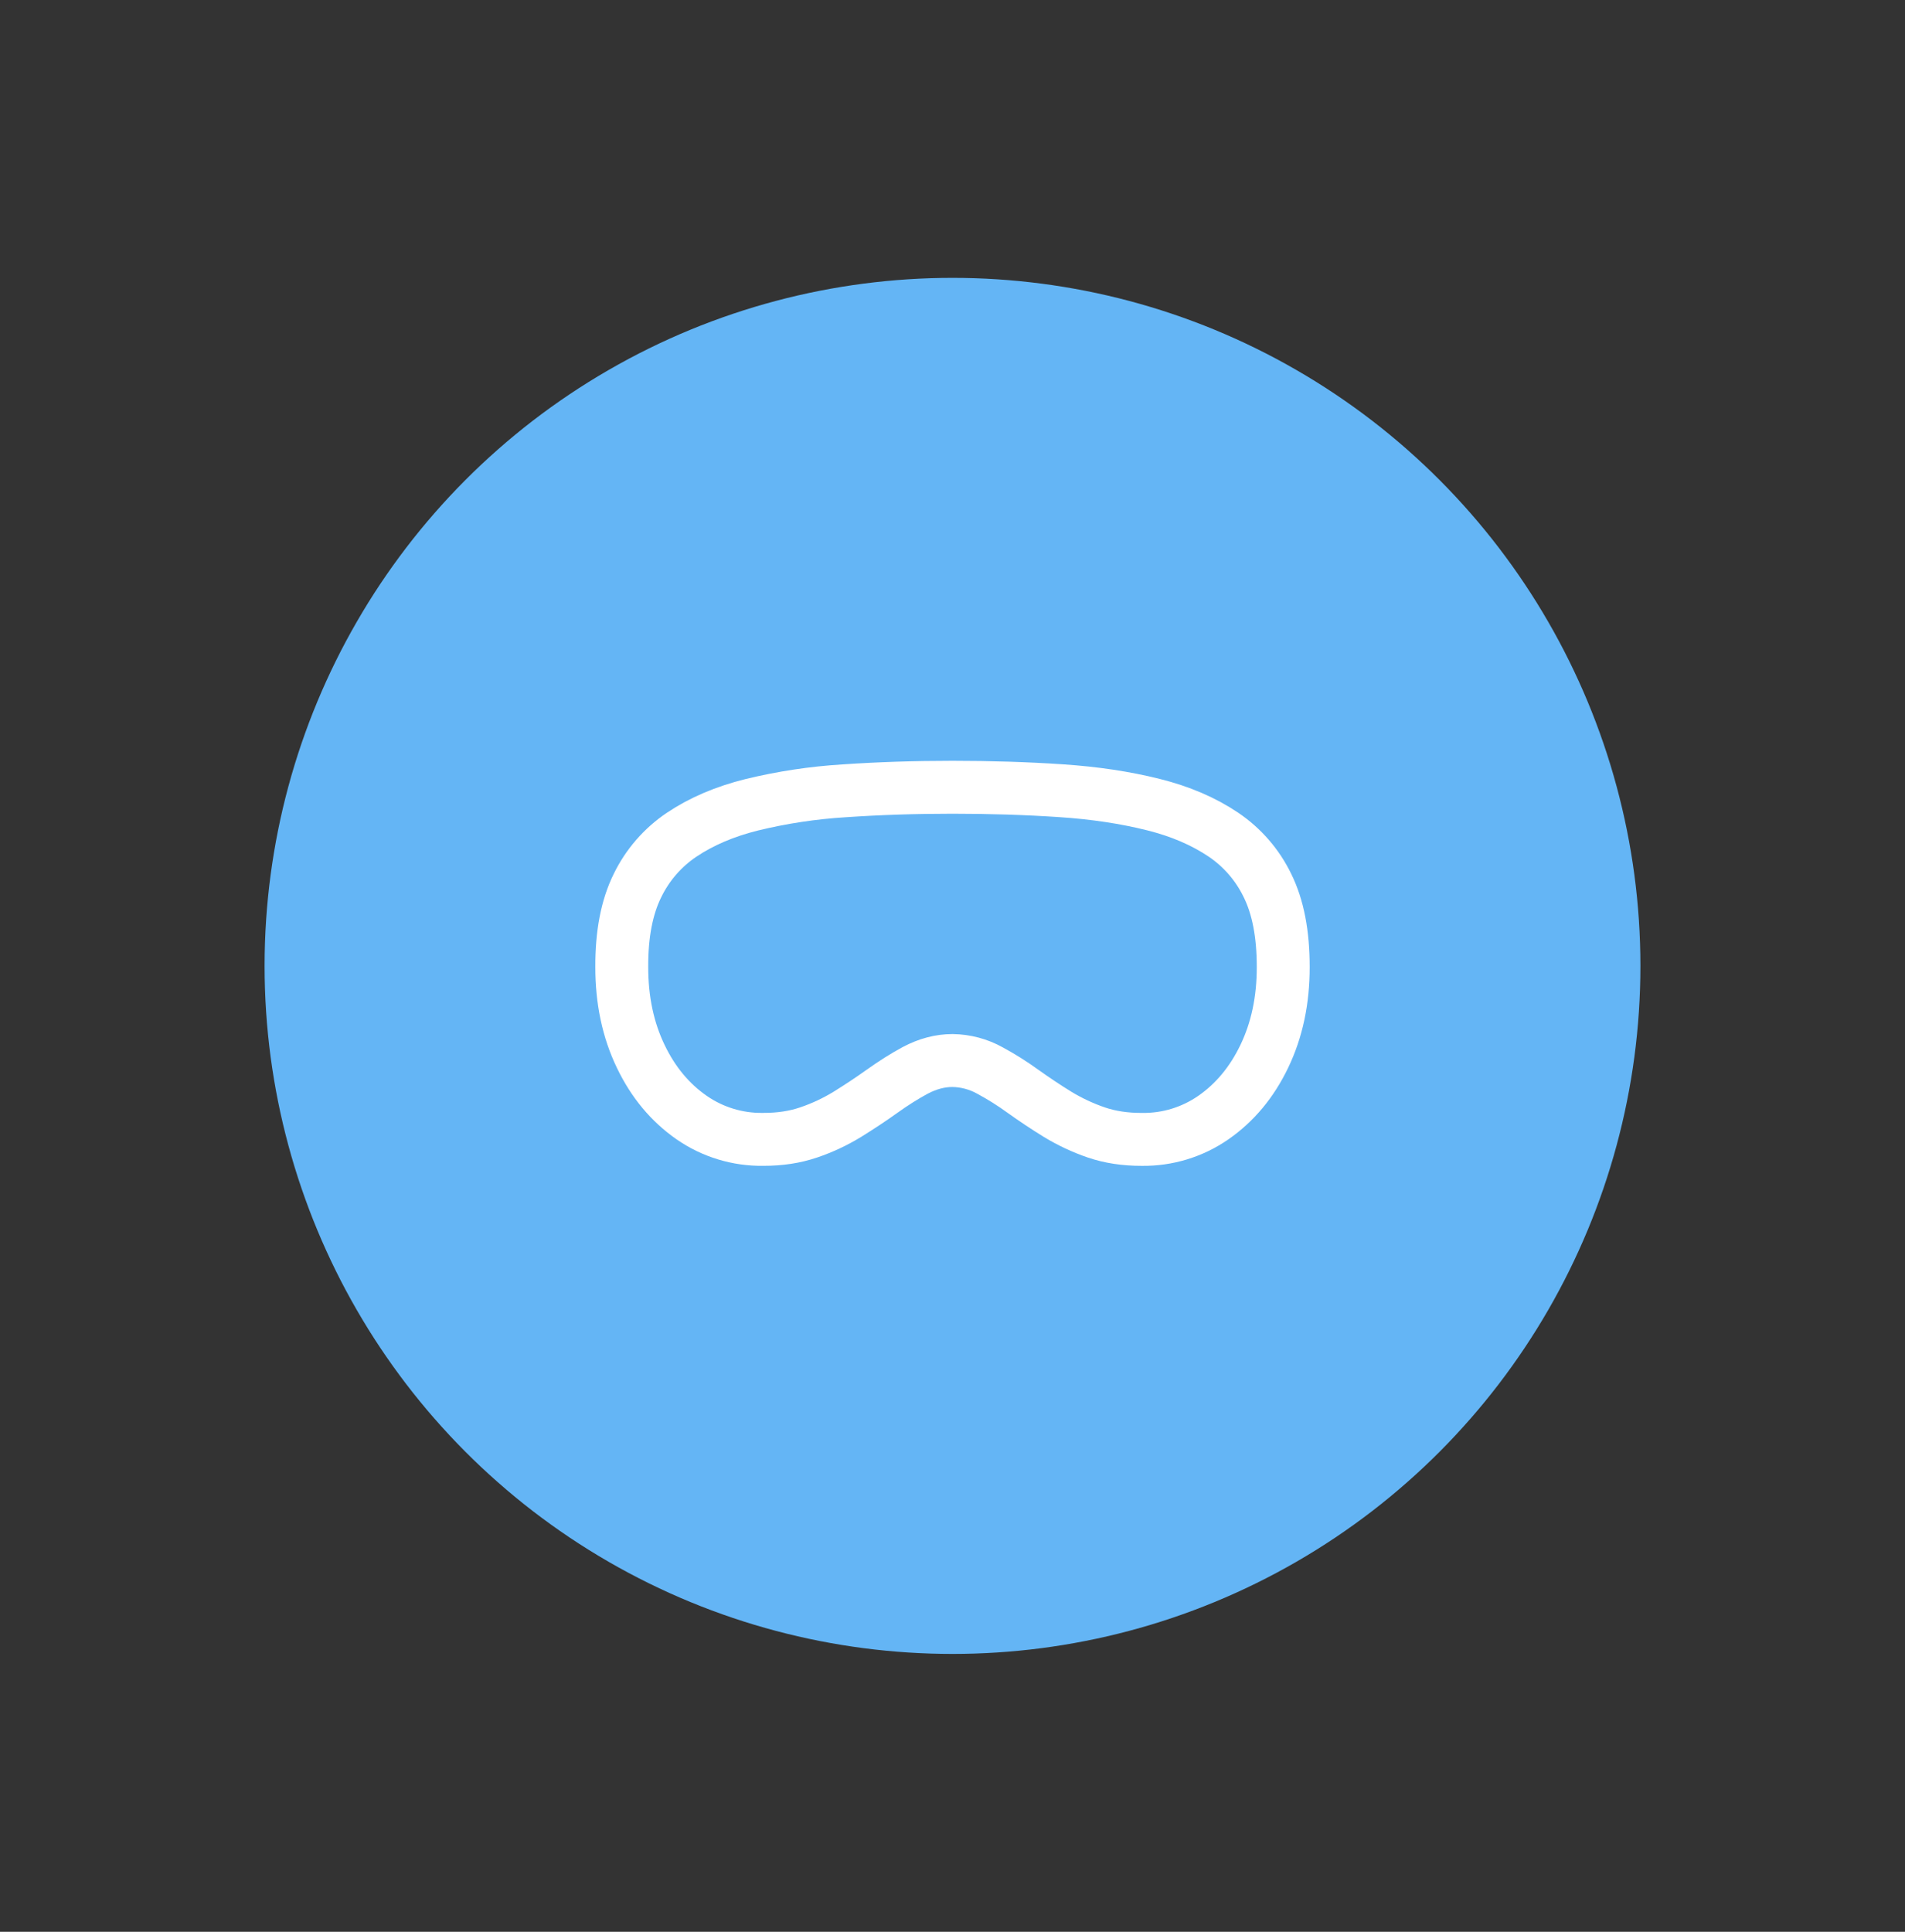 <svg width="72" height="73" viewBox="0 0 72 73" fill="none" xmlns="http://www.w3.org/2000/svg">
<rect x="0" y="0" width="72" height="73" fill="#333333" stroke="none"/>
<circle cx="36" cy="36.5" r="26" fill="#64B5F5"/>
<path d="M36 29.75C37.429 29.75 38.794 29.793 40.094 29.88C41.365 29.964 42.531 30.139 43.591 30.405C44.608 30.658 45.491 31.037 46.24 31.541C46.952 32.022 47.525 32.682 47.9 33.455C48.308 34.276 48.5 35.305 48.5 36.538C48.502 37.796 48.263 38.924 47.783 39.921C47.314 40.896 46.674 41.666 45.861 42.231C45.069 42.781 44.125 43.069 43.161 43.056C42.525 43.058 41.949 42.97 41.434 42.794C40.923 42.619 40.433 42.389 39.971 42.109C39.526 41.834 39.091 41.544 38.665 41.24C38.266 40.95 37.848 40.687 37.414 40.453C36.981 40.212 36.496 40.083 36.001 40.076C35.535 40.076 35.064 40.197 34.586 40.451C34.191 40.664 33.774 40.926 33.336 41.239C32.935 41.526 32.498 41.816 32.028 42.108C31.568 42.389 31.078 42.619 30.568 42.792C30.051 42.969 29.477 43.057 28.845 43.055C27.879 43.07 26.933 42.782 26.139 42.231C25.326 41.665 24.685 40.895 24.218 39.921C23.738 38.925 23.498 37.796 23.5 36.535C23.495 35.31 23.688 34.282 24.096 33.46C24.472 32.687 25.046 32.026 25.759 31.546C26.509 31.043 27.392 30.665 28.409 30.413C29.558 30.133 30.729 29.956 31.909 29.884C33.209 29.795 34.573 29.75 36 29.75Z" stroke="white" stroke-width="2" stroke-linecap="round" stroke-linejoin="round"/>
</svg>
